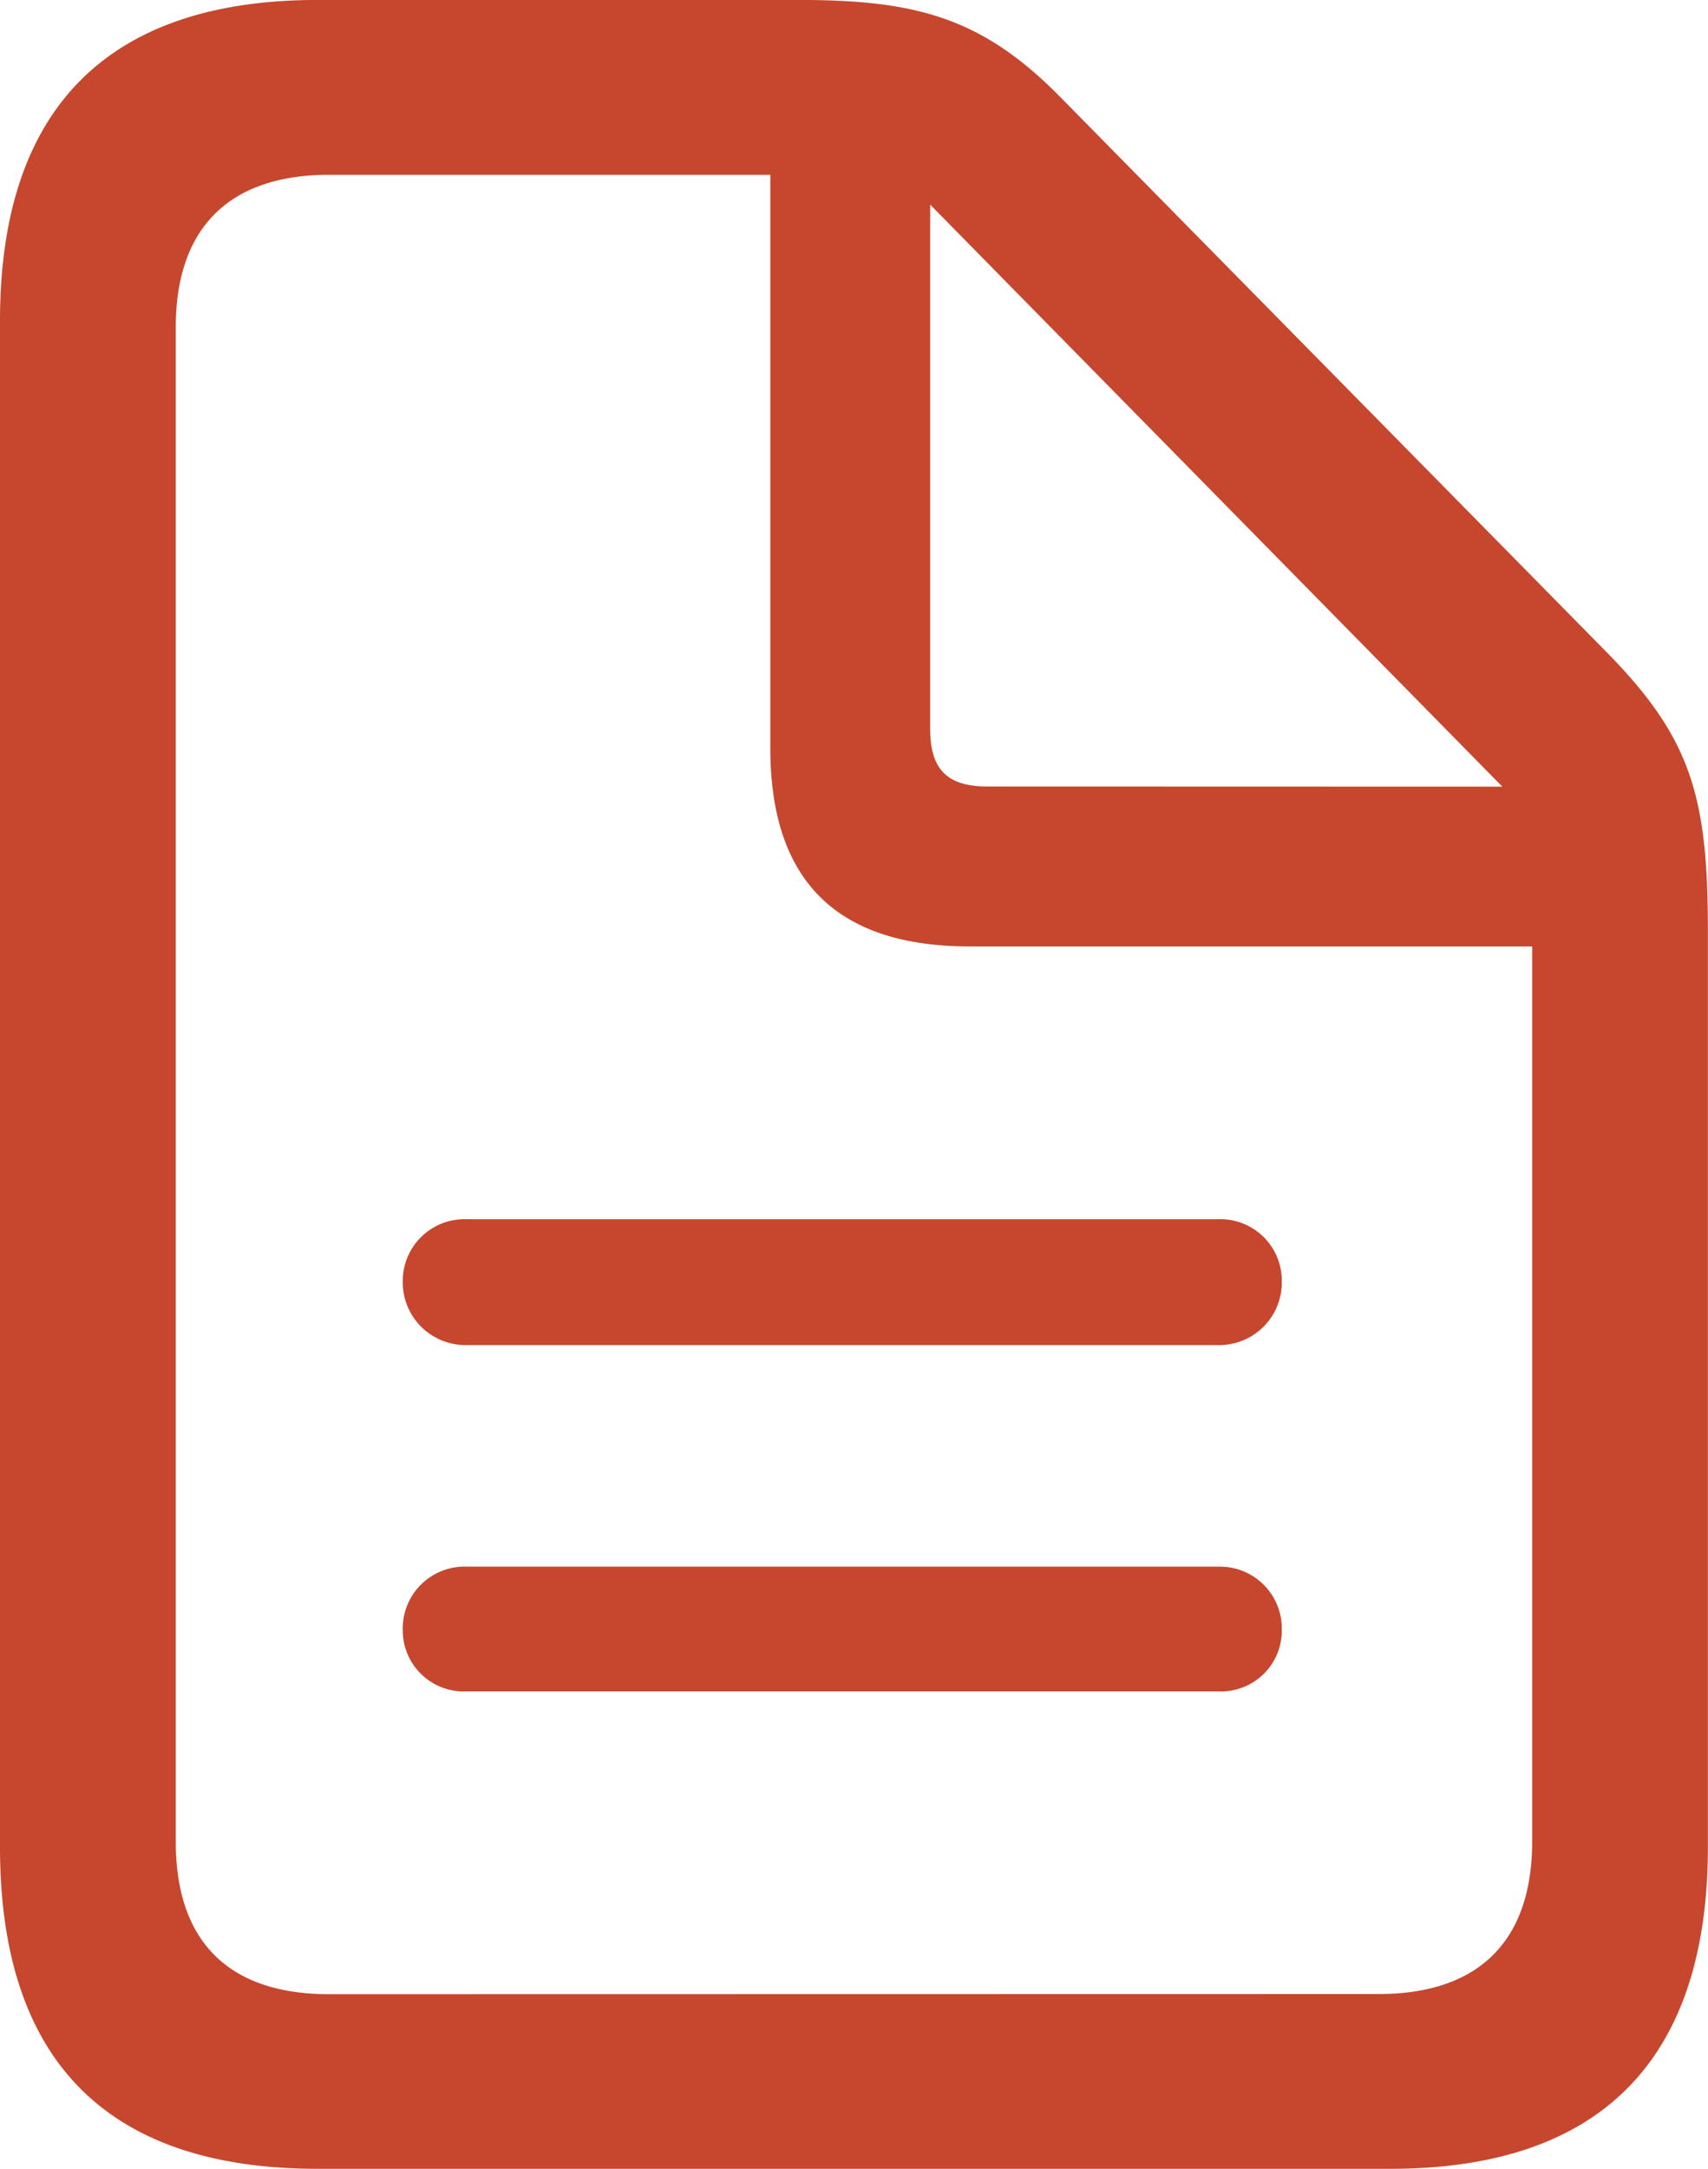 <svg xmlns="http://www.w3.org/2000/svg" width="46.963" height="59.619" viewBox="0 0 46.963 59.619">
  <path id="Path_5" data-name="Path 5" d="M-14.751,9.844h29.5c5.771,0,8.73-2.988,8.73-8.848V-24.17c0-3.662-.439-5.273-2.725-7.617L5.728-47.051c-2.168-2.227-3.984-2.725-7.236-2.725H-14.751c-5.771,0-8.73,2.988-8.73,8.818V1C-23.481,6.885-20.522,9.844-14.751,9.844Zm.322-4.8c-2.812,0-4.219-1.494-4.219-4.189V-40.781c0-2.666,1.406-4.189,4.219-4.189H-2.3v15.762c0,3.662,1.846,5.449,5.479,5.449H18.647V.85c0,2.7-1.436,4.189-4.219,4.189ZM3.677-28.154c-1.113,0-1.582-.469-1.582-1.582V-44.15l15.732,16ZM10.034-16.26H-10.649a1.7,1.7,0,0,0-1.758,1.7A1.726,1.726,0,0,0-10.649-12.8H10.034a1.72,1.72,0,0,0,1.729-1.758A1.689,1.689,0,0,0,10.034-16.26Zm0,9.551H-10.649A1.7,1.7,0,0,0-12.407-4.98a1.679,1.679,0,0,0,1.758,1.7H10.034a1.671,1.671,0,0,0,1.729-1.7A1.7,1.7,0,0,0,10.034-6.709Z" transform="translate(23.481 49.775)" fill="#c6472e"/>
</svg>
